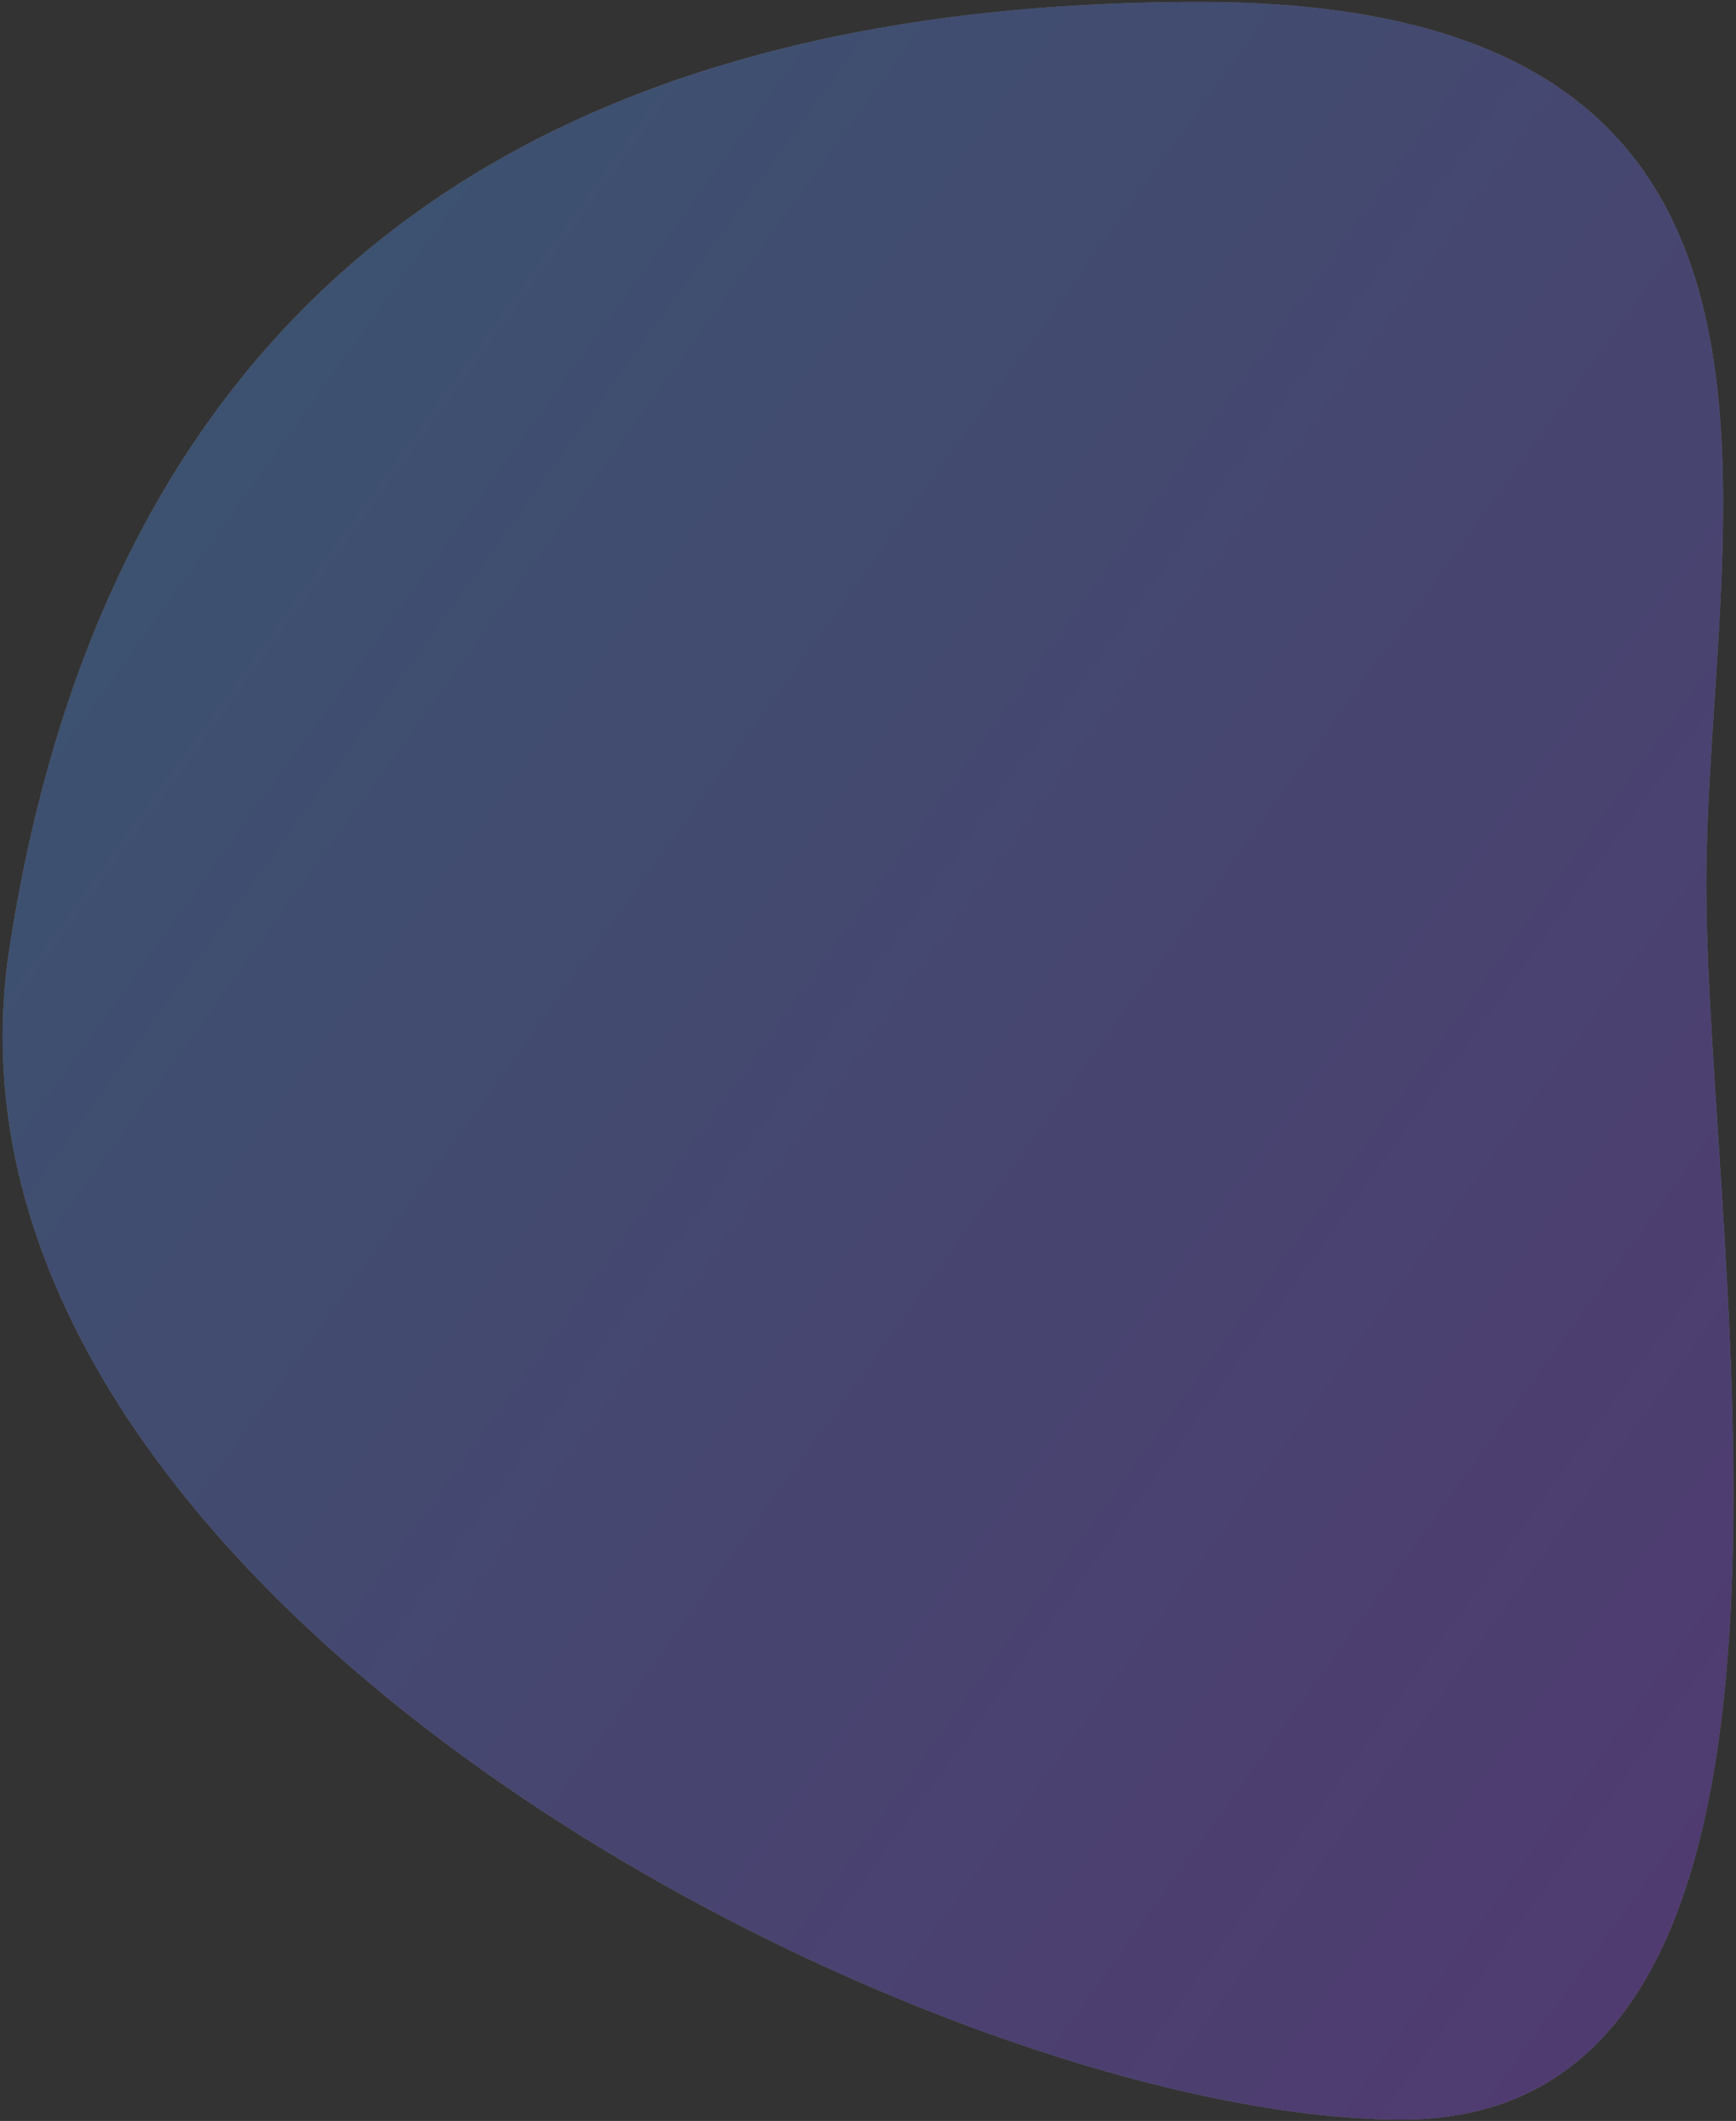 <?xml version="1.0" encoding="UTF-8"?> <svg xmlns="http://www.w3.org/2000/svg" width="510" height="623" viewBox="0 0 510 623" fill="none"><rect x="0" y="0" width="510" height="623" fill="#333333" stroke="none"/> <g opacity="0.3"> <path d="M501.268 260.063C501.268 367.719 548.805 622.619 411.84 622.619C274.876 622.619 -26.908 469.545 2.824 278.147C32.557 86.748 156.606 0.574 352.427 0.574C548.247 0.574 501.268 152.408 501.268 260.063Z" fill="white"></path> <path d="M501.268 260.063C501.268 367.719 548.805 622.619 411.84 622.619C274.876 622.619 -26.908 469.545 2.824 278.147C32.557 86.748 156.606 0.574 352.427 0.574C548.247 0.574 501.268 152.408 501.268 260.063Z" fill="url(#paint0_linear)"></path> </g> <defs> <linearGradient id="paint0_linear" x1="115.232" y1="1688.87" x2="-1053.81" y2="845.099" gradientUnits="userSpaceOnUse"> <stop stop-color="#B721FF"></stop> <stop offset="1" stop-color="#21D4FD"></stop> </linearGradient> </defs> </svg> 